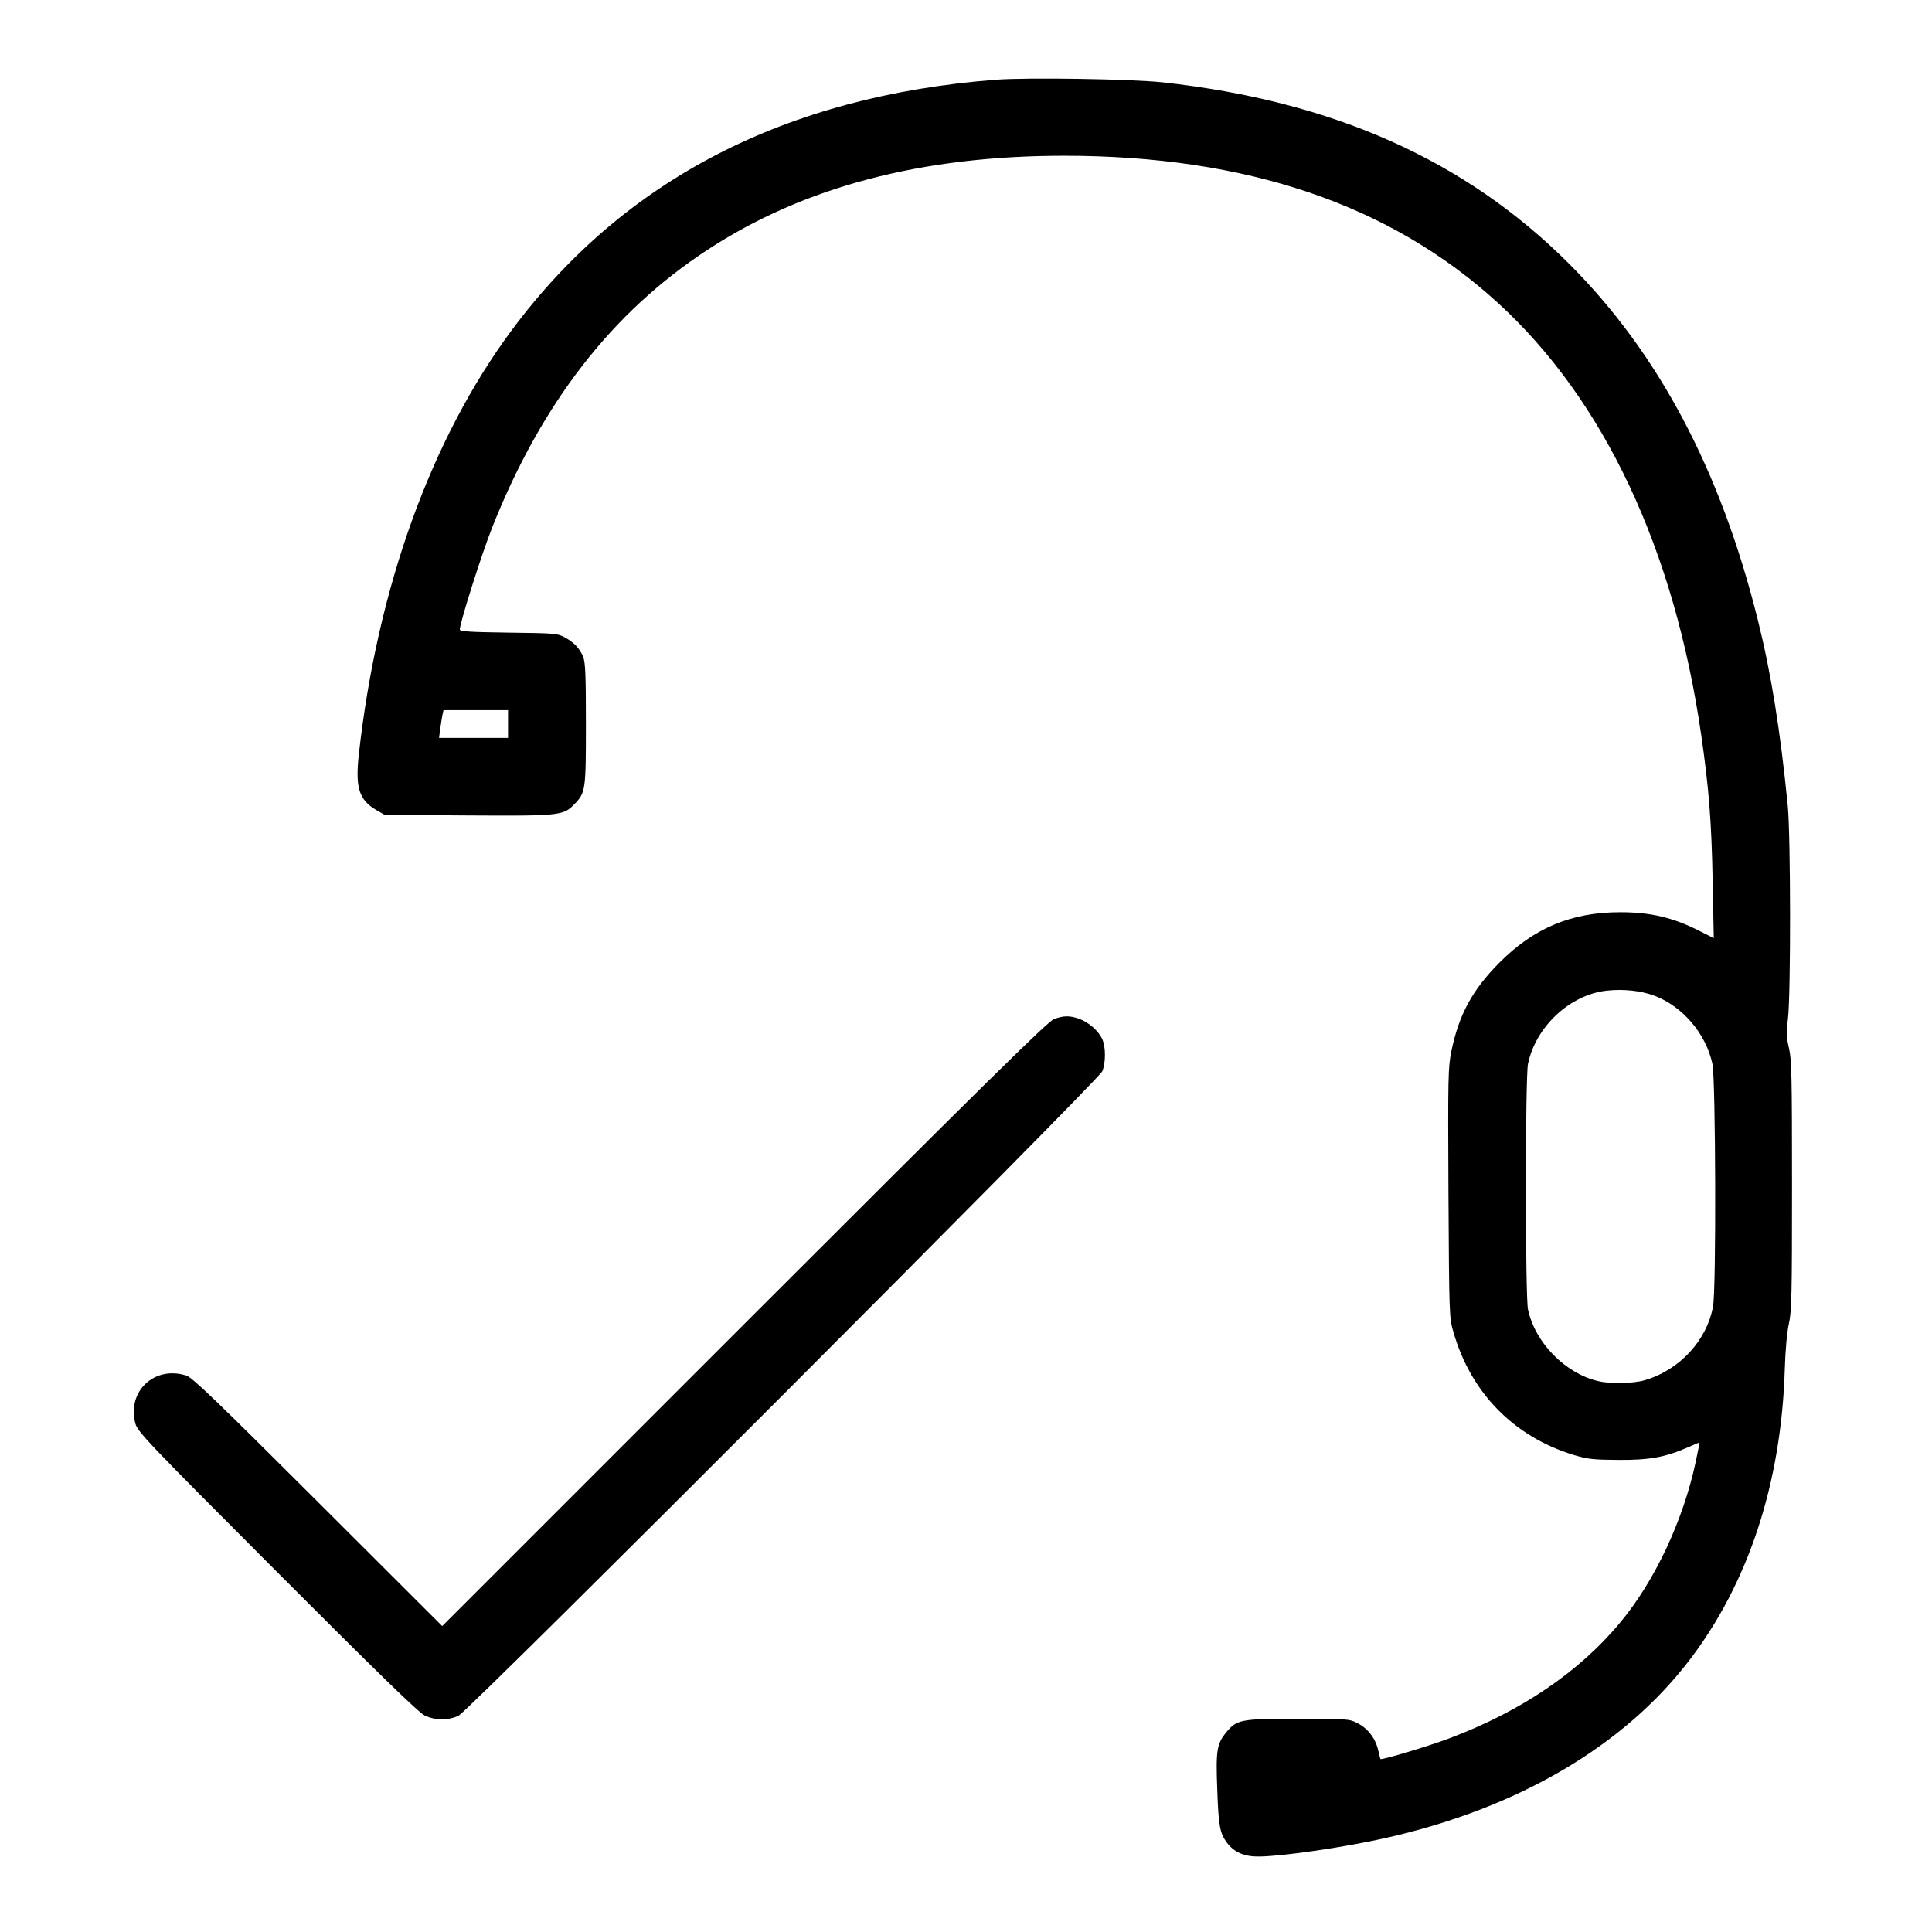 <?xml version="1.0" standalone="no"?>
<!DOCTYPE svg PUBLIC "-//W3C//DTD SVG 20010904//EN"
 "http://www.w3.org/TR/2001/REC-SVG-20010904/DTD/svg10.dtd">
<svg version="1.0" xmlns="http://www.w3.org/2000/svg"
 width="1042pt" height="1042pt" viewBox="0 0 1042 1042"
 preserveAspectRatio="xMidYMid meet">
<g transform="translate(0,1042) scale(0.1,-0.1)"
fill="#000000" stroke="none">
<path d="M5370 9990 c-1134 -88 -2005 -538 -2608 -1348 -437 -588 -727 -1391
-827 -2293 -19 -177 1 -242 93 -297 l47 -27 449 -3 c498 -3 514 -1 574 61 60
62 62 73 62 432 0 271 -3 332 -15 363 -20 47 -50 78 -100 105 -38 21 -56 22
-302 25 -211 3 -263 6 -263 17 0 36 118 408 176 554 265 666 645 1157 1159
1493 518 340 1156 508 1924 508 984 0 1759 -263 2339 -793 573 -523 952 -1329
1097 -2329 42 -291 56 -470 62 -791 l6 -307 -75 38 c-143 73 -265 102 -430
102 -263 0 -467 -86 -653 -274 -145 -146 -217 -280 -257 -475 -18 -88 -19
-135 -16 -765 4 -664 4 -672 27 -751 94 -327 325 -563 648 -662 78 -23 105
-26 243 -27 168 -1 253 15 376 69 31 14 58 25 59 25 2 0 -7 -48 -20 -107 -67
-313 -220 -640 -406 -863 -220 -266 -534 -479 -918 -624 -107 -41 -372 -121
-376 -113 0 1 -7 25 -13 52 -16 63 -56 114 -112 142 -43 22 -54 23 -320 23
-310 0 -329 -4 -387 -74 -50 -61 -56 -97 -48 -305 7 -200 14 -238 52 -289 39
-53 96 -77 178 -75 131 2 456 50 675 99 714 160 1285 494 1641 959 319 417
496 955 515 1570 3 103 12 200 22 245 15 66 17 155 17 745 0 587 -2 679 -16
740 -14 59 -15 85 -6 160 16 132 15 988 -1 1150 -40 404 -89 710 -161 1000
-201 809 -536 1441 -1021 1925 -559 558 -1272 875 -2190 976 -171 18 -727 27
-900 14z m-2630 -3475 l0 -75 -186 0 -186 0 6 48 c4 26 9 59 12 75 l6 27 174
0 174 0 0 -75z m6182 -1465 c153 -57 279 -205 314 -369 17 -84 21 -1211 3
-1307 -33 -183 -180 -343 -368 -398 -62 -18 -184 -21 -251 -5 -177 41 -341
207 -379 387 -15 73 -15 1250 0 1324 42 201 226 373 424 395 90 10 185 0 257
-27z"/>
<path d="M5685 4924 c-32 -11 -353 -327 -1670 -1644 l-1630 -1630 -670 669
c-549 548 -677 671 -710 682 -172 55 -321 -85 -275 -258 12 -45 62 -98 764
-801 551 -552 763 -758 796 -774 58 -28 131 -28 185 0 59 31 3450 3426 3470
3474 19 46 19 128 1 171 -19 45 -73 93 -125 112 -52 18 -83 18 -136 -1z"/>
</g>
</svg>
